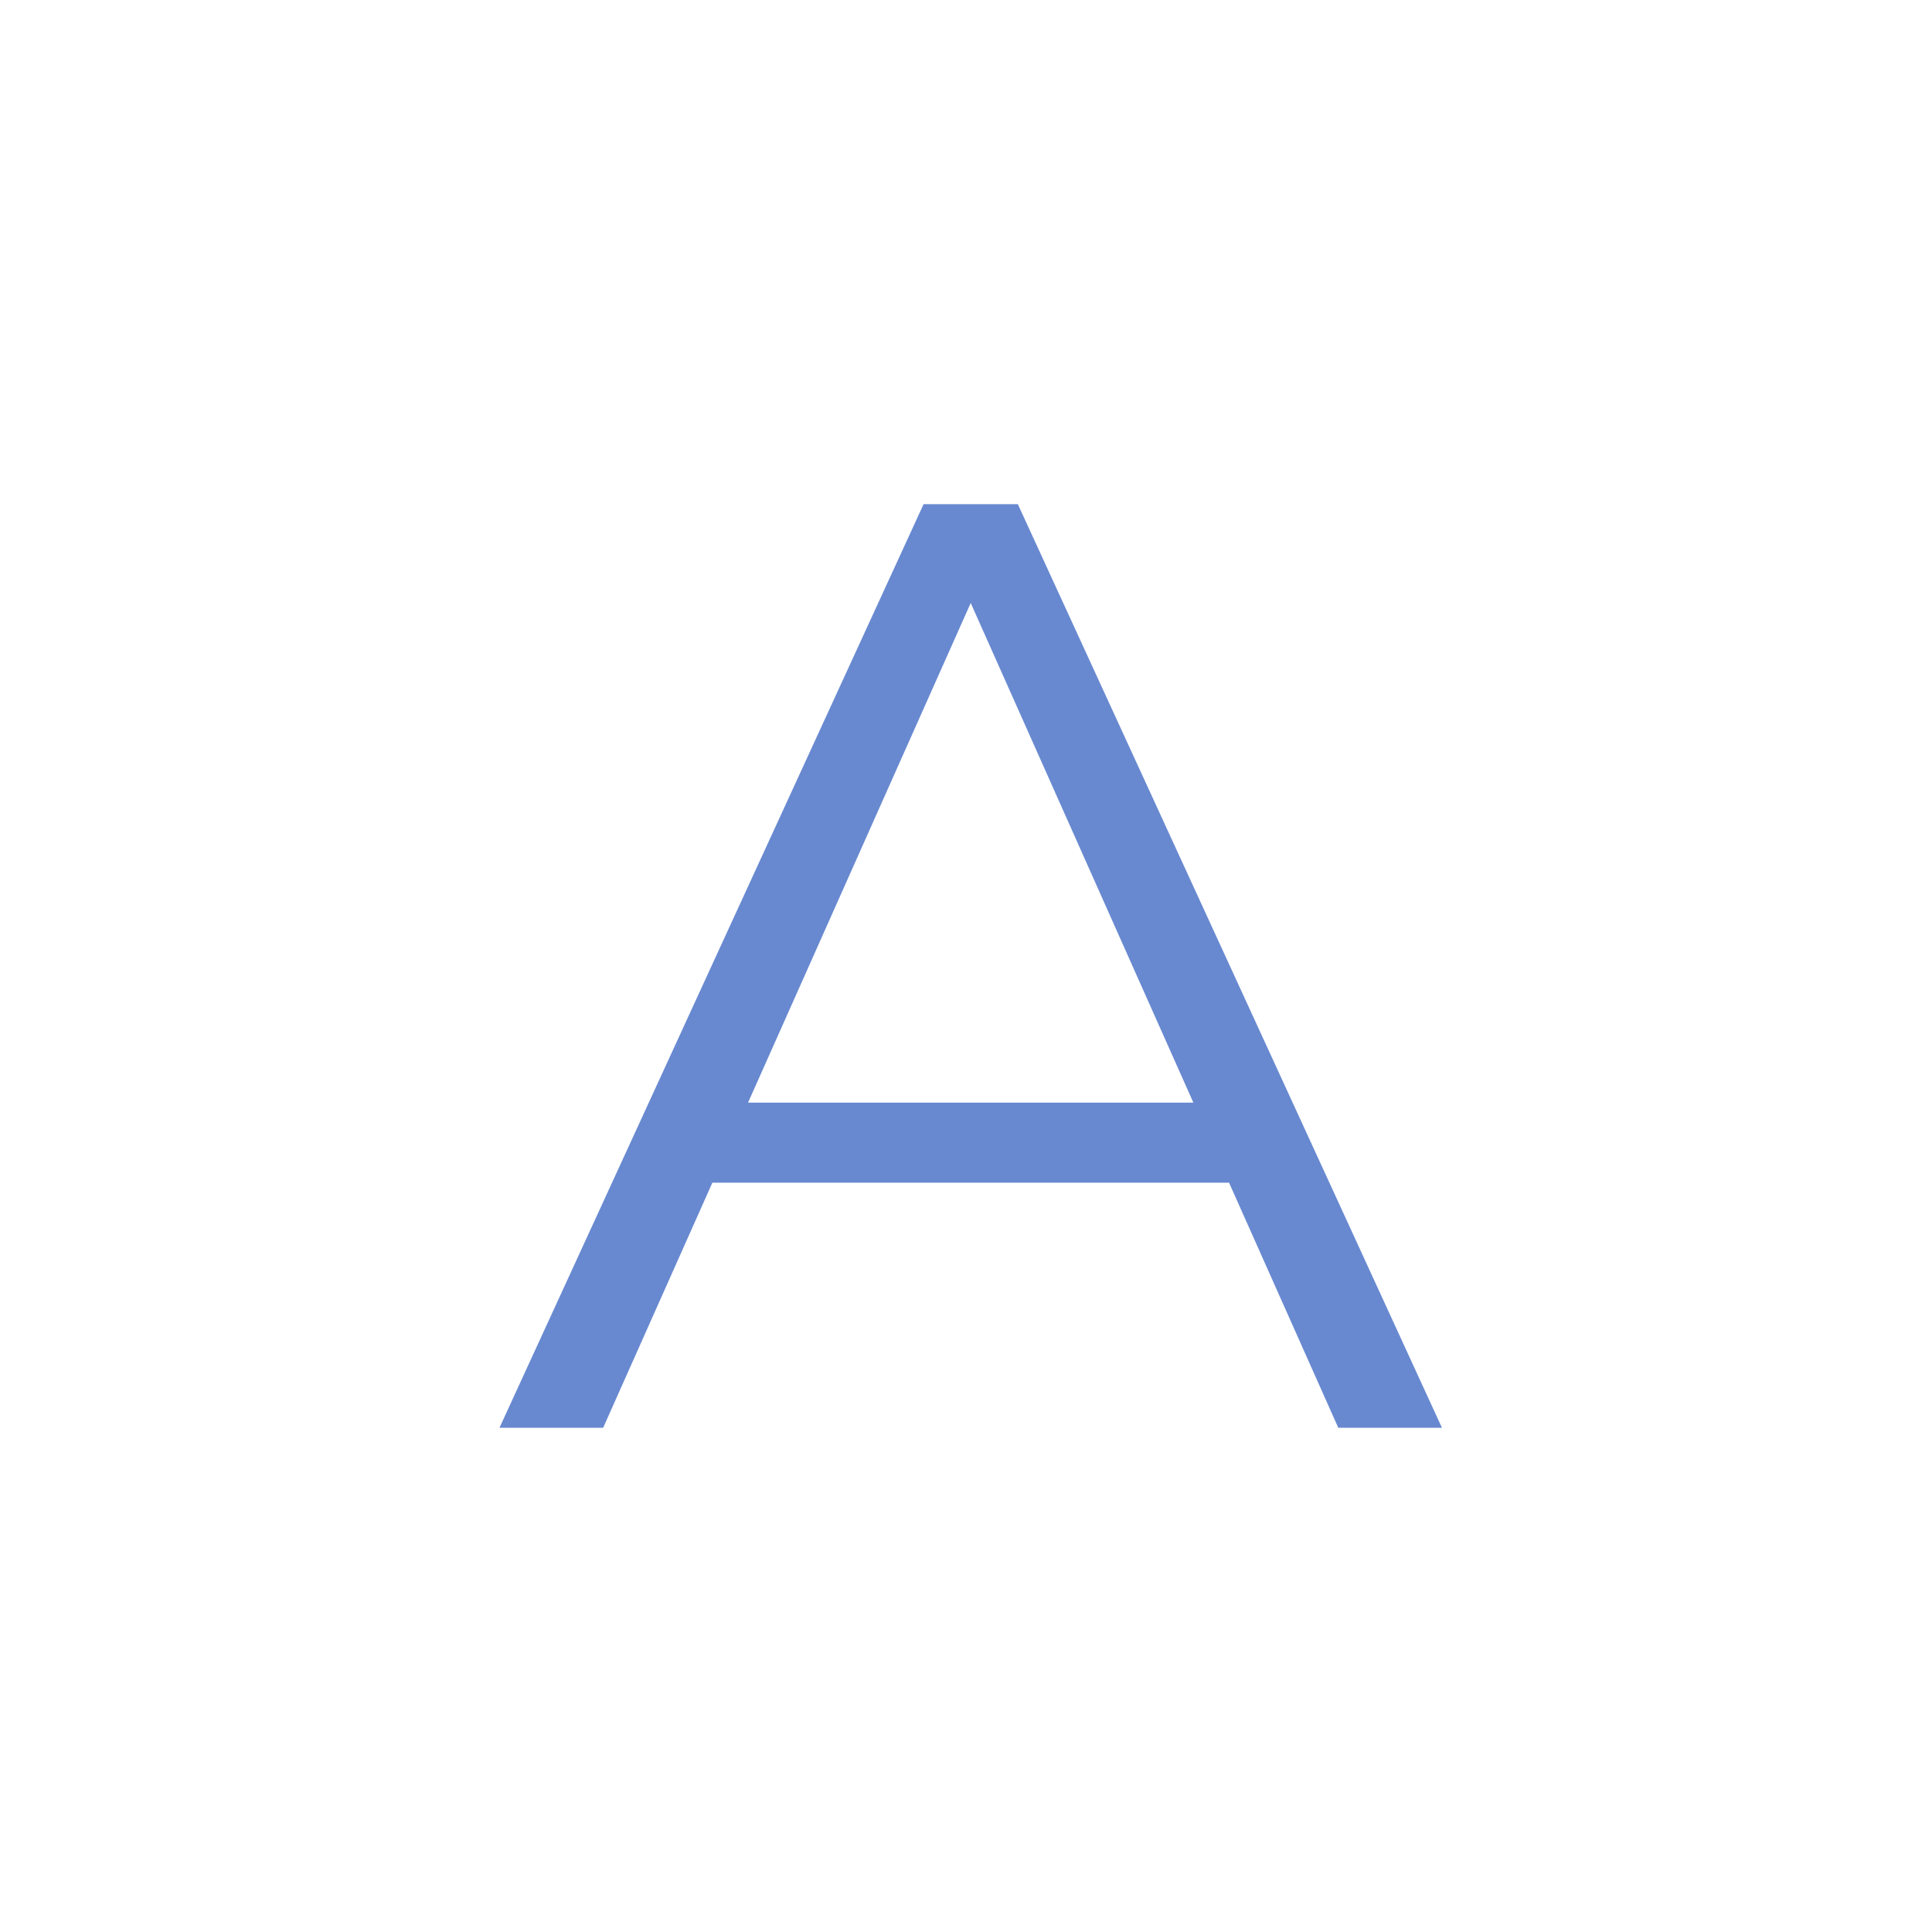 <?xml version="1.0" encoding="UTF-8"?> <svg xmlns="http://www.w3.org/2000/svg" width="41" height="41" viewBox="0 0 41 41" fill="none"><path d="M10.6 30.299L19.6 10.699H21.6L30.6 30.299H28.4L20.2 11.899H21L12.8 30.299H10.6ZM14.1 25.099L14.7 23.399H26.1L26.7 25.099H14.1Z" fill="#6889D0"></path></svg> 